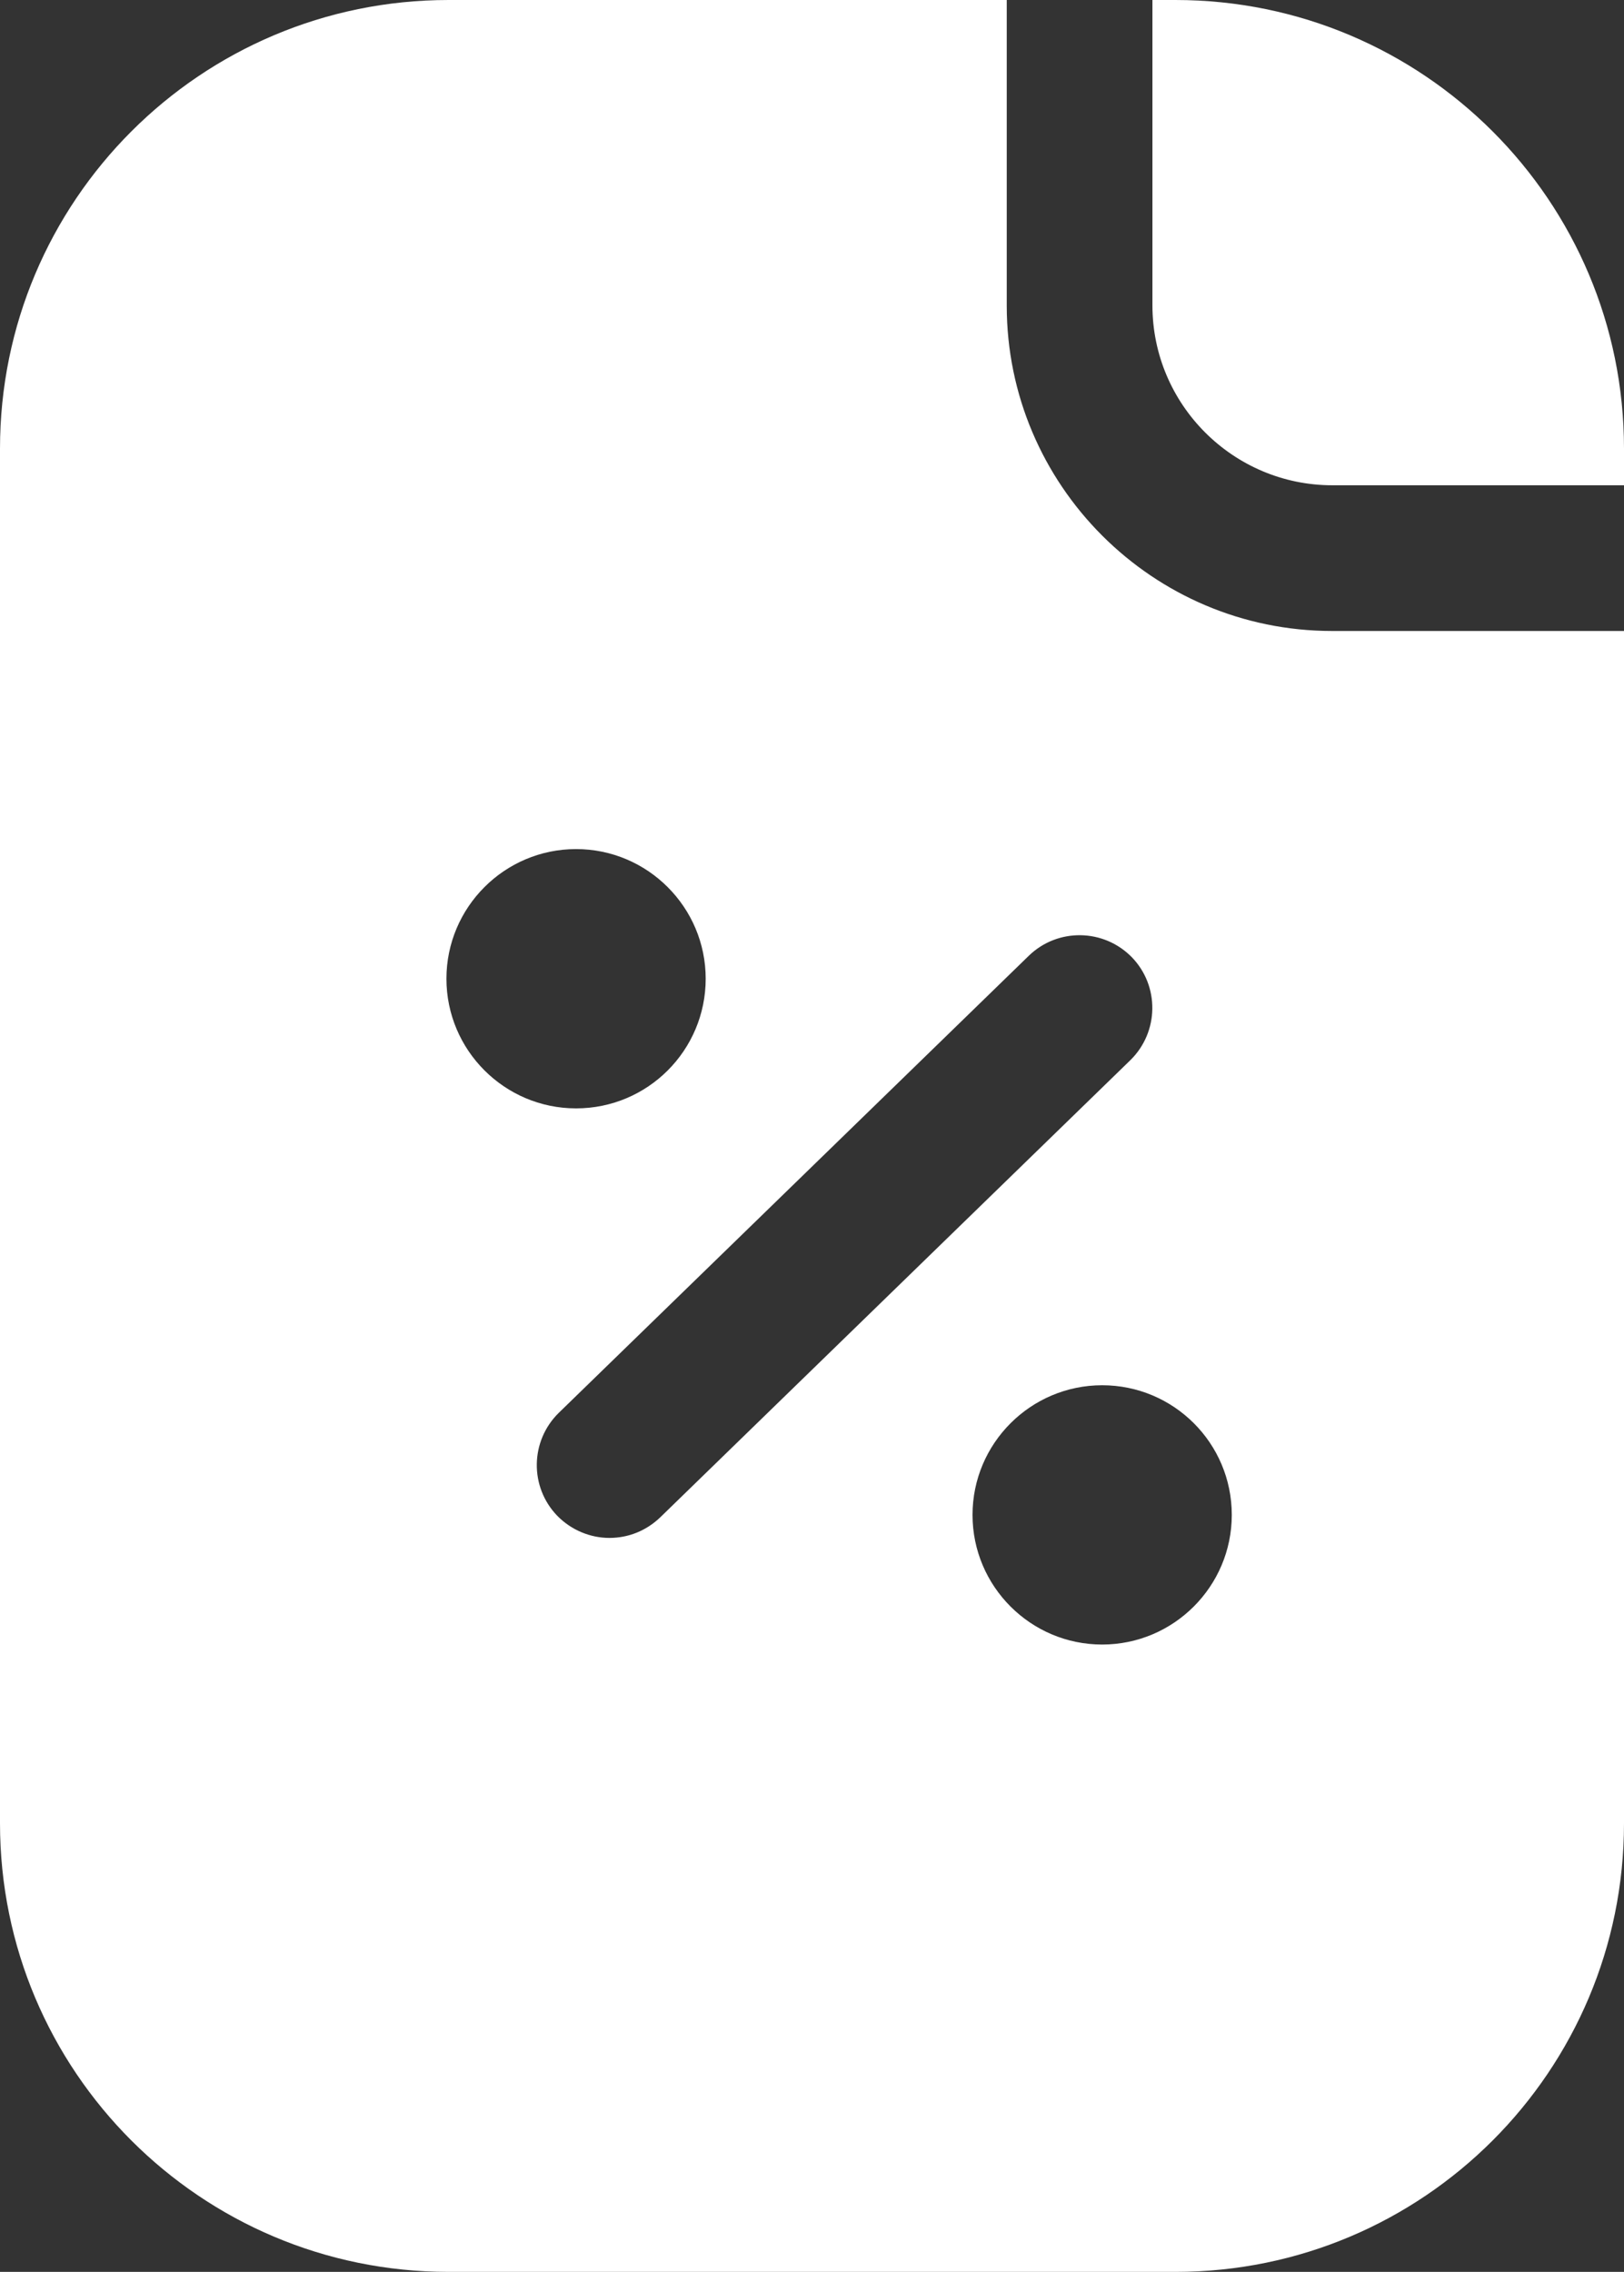 <?xml version="1.0" encoding="UTF-8"?><svg id="Layer_2" xmlns="http://www.w3.org/2000/svg" viewBox="0 0 53.62 75"><rect x="0" y="0" width="53.62" height="75" fill="#333333" stroke="none"/><defs><style>.cls-1{fill:#fff;}</style></defs><g id="Layer_2-2"><path id="icon07" class="cls-1" d="M38.05,10.09V0h.76c8.18,0,14.81,6.63,14.81,14.81v1.21h-9.63c-3.27,0-5.94-2.66-5.94-5.94Zm15.57,10.74V60.19c0,8.18-6.63,14.81-14.81,14.81H14.81c-8.18,0-14.81-6.63-14.81-14.81V14.81C0,6.63,6.63,0,14.81,0h18.43V10.09c0,5.92,4.82,10.74,10.74,10.74h9.63Zm-34.6,15.76c2.37,0,4.28-1.92,4.28-4.28s-1.92-4.28-4.28-4.28-4.28,1.92-4.28,4.28,1.92,4.28,4.28,4.28Zm2.78,13.5l15.52-15.09c.95-.93,.97-2.45,.05-3.4-.93-.95-2.45-.97-3.4-.05l-15.52,15.09c-.95,.93-.97,2.45-.05,3.4,.47,.48,1.1,.73,1.72,.73s1.21-.23,1.68-.68Zm18.87-.08c0-2.37-1.92-4.28-4.28-4.28s-4.28,1.92-4.28,4.28,1.92,4.28,4.28,4.28,4.28-1.92,4.28-4.28Z"/></g></svg>